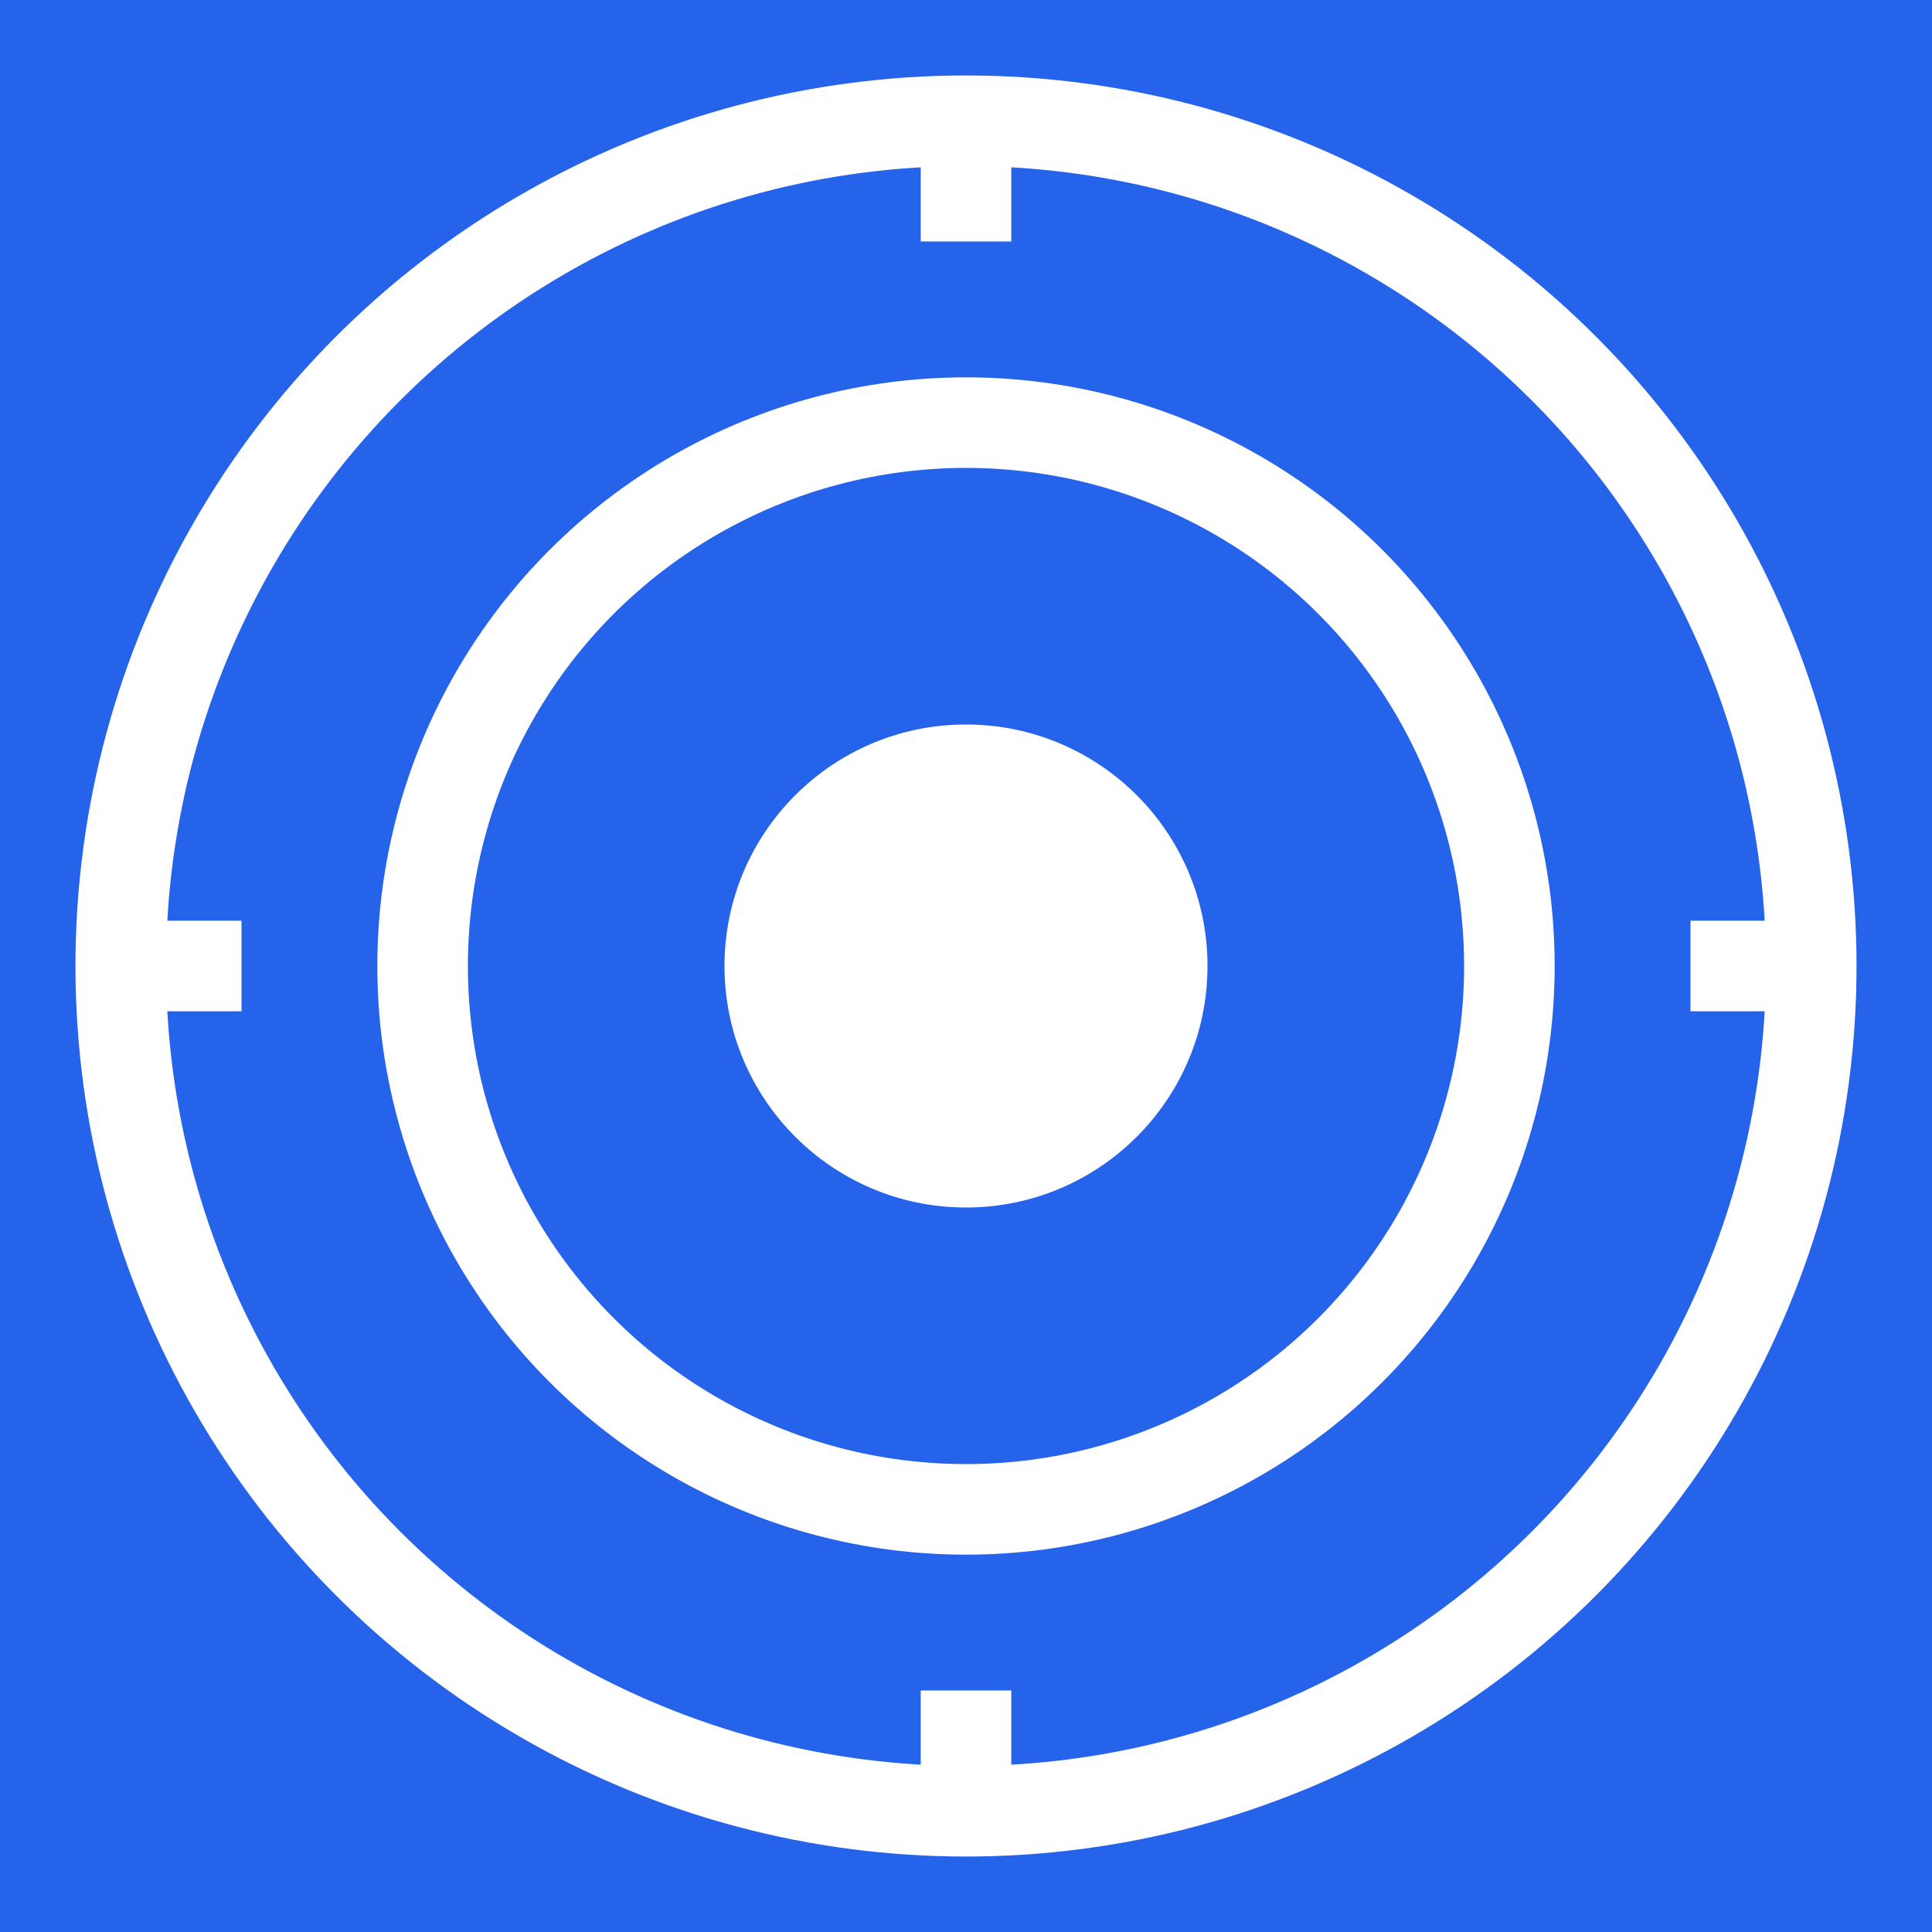 <svg width="32" height="32" viewBox="0 0 32 32" fill="none" xmlns="http://www.w3.org/2000/svg">
    <rect width="32" height="32" fill="#2563eb"/>
    <circle cx="16" cy="16" r="14" stroke="#ffffff" stroke-width="1.5" fill="none"/>
    <circle cx="16" cy="16" r="9" stroke="#ffffff" stroke-width="1.5" fill="none"/>
    <circle cx="16" cy="16" r="4" fill="#ffffff"/>
    <path d="M16 4V2M16 30V28M28 16H30M2 16H4" stroke="#ffffff" stroke-width="1.5"/>
</svg>